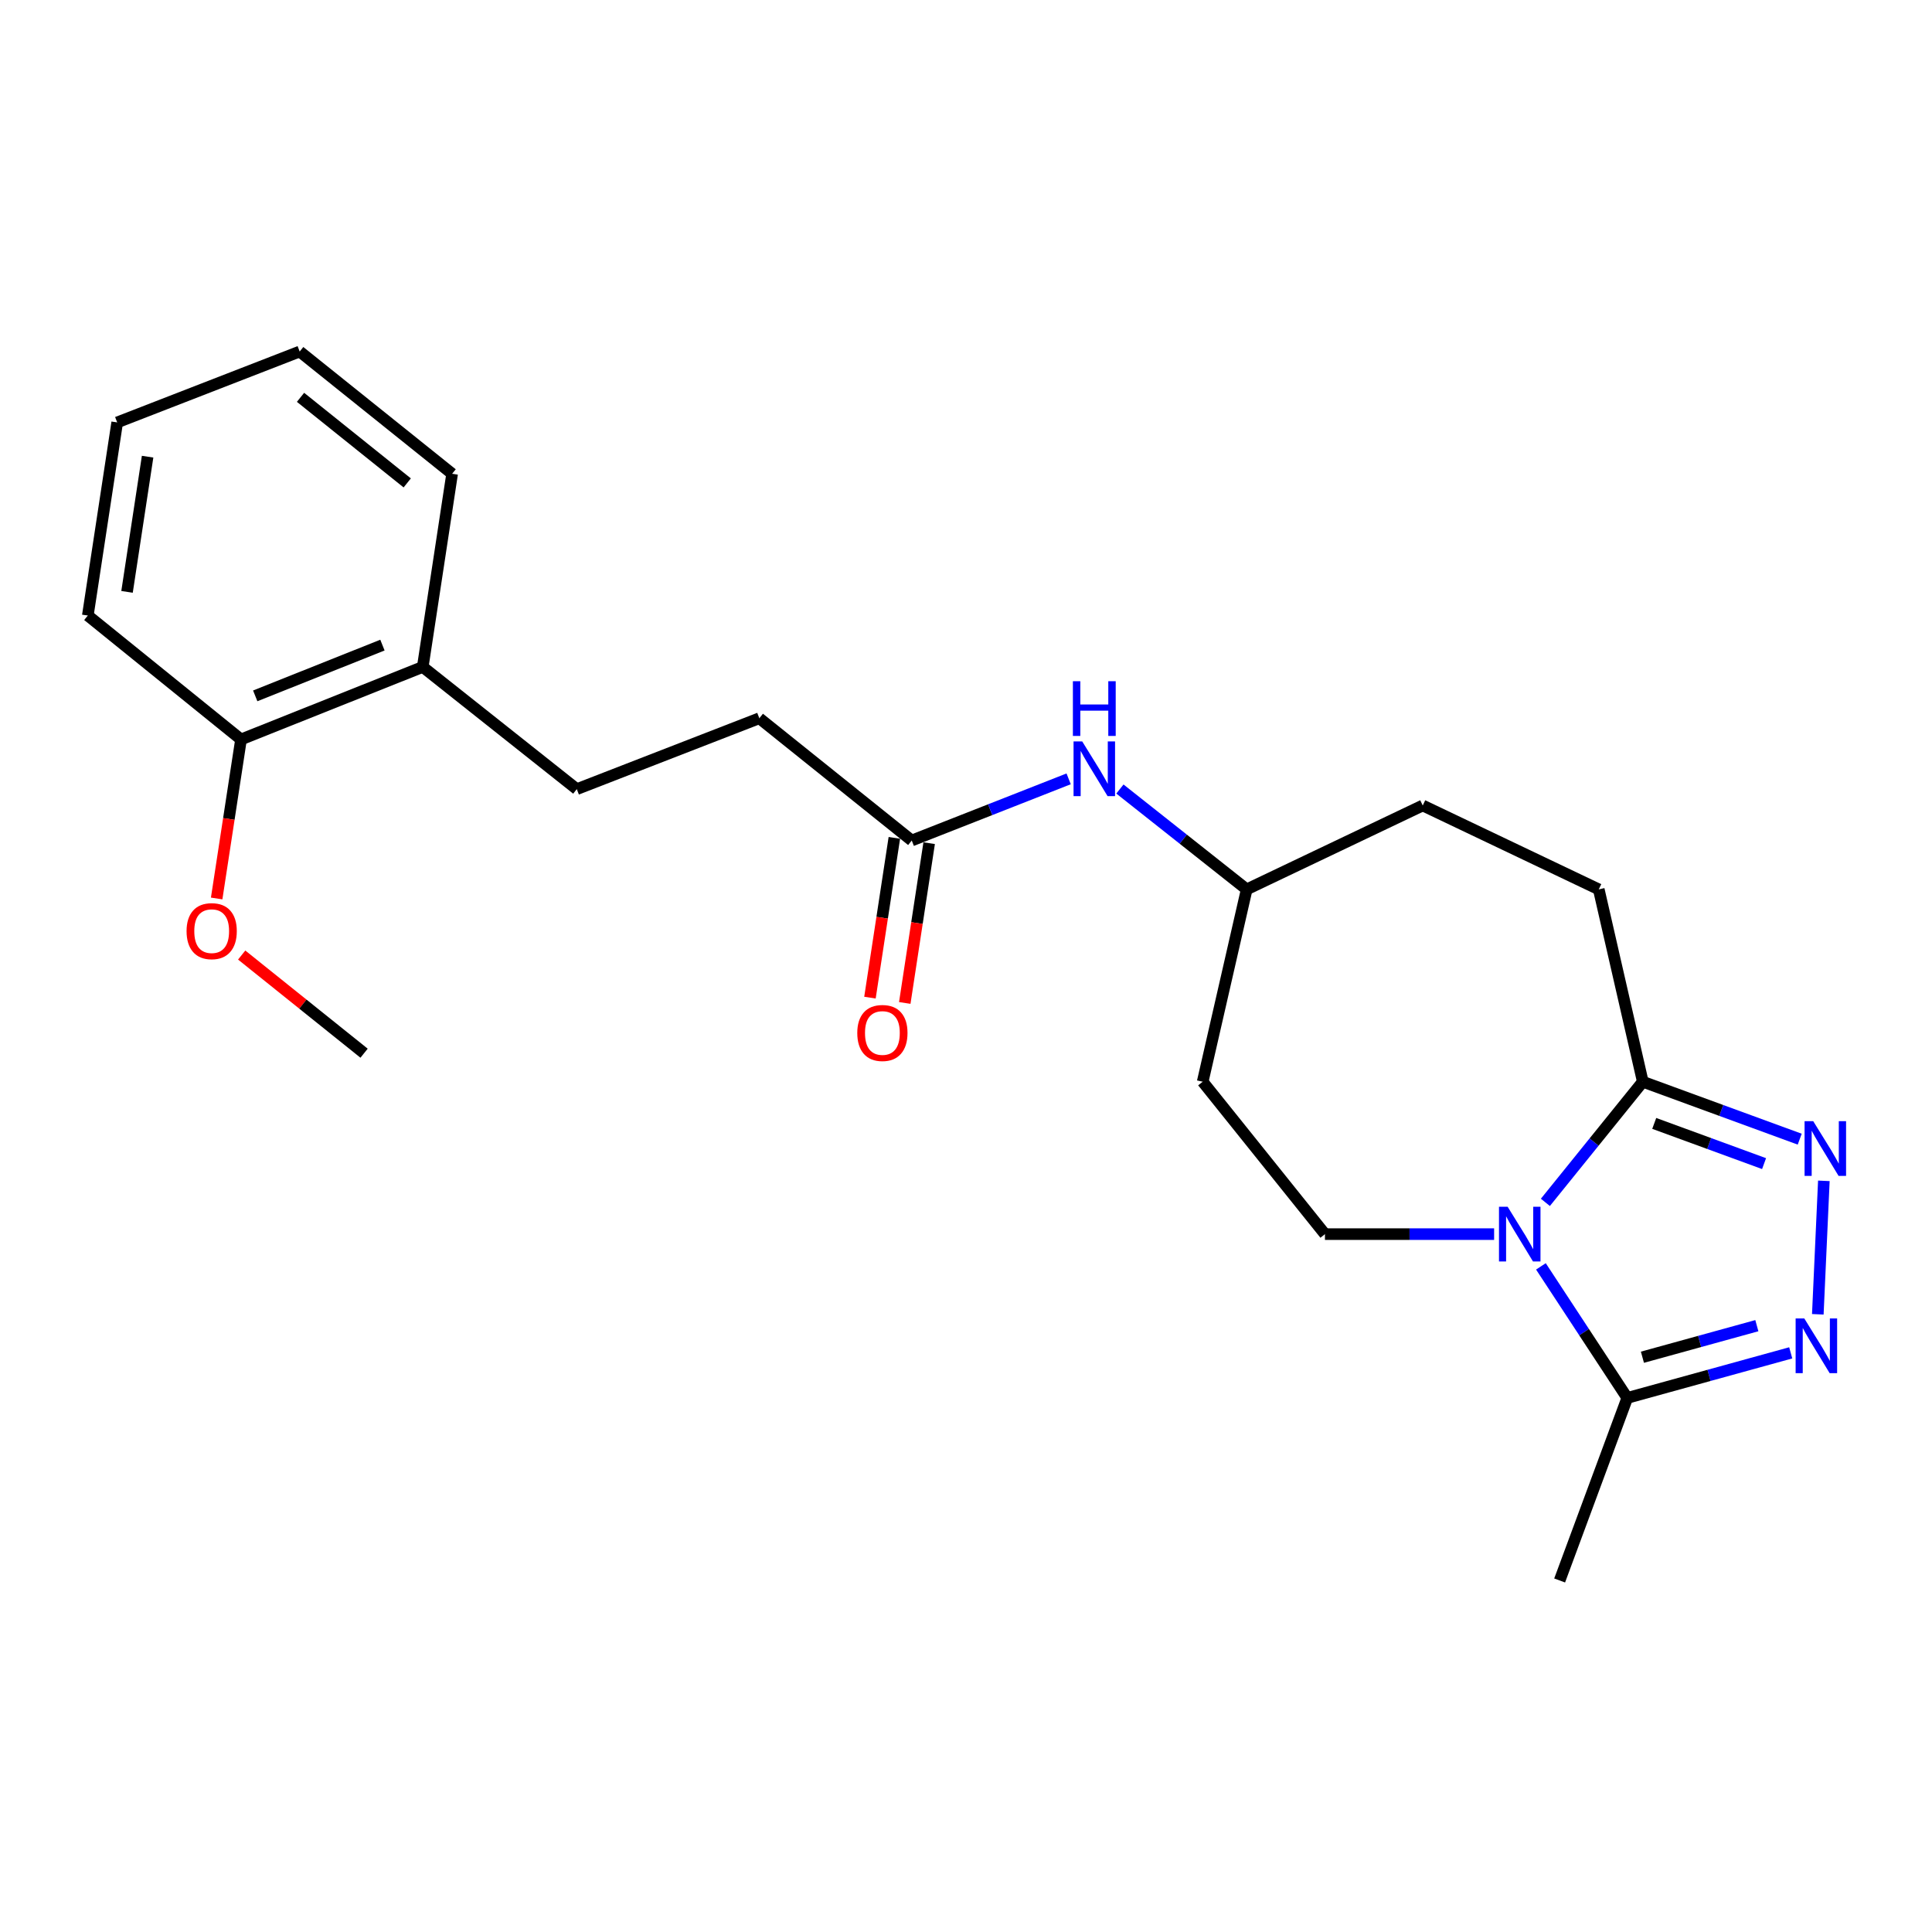 <?xml version='1.0' encoding='iso-8859-1'?>
<svg version='1.1' baseProfile='full'
              xmlns='http://www.w3.org/2000/svg'
                      xmlns:rdkit='http://www.rdkit.org/xml'
                      xmlns:xlink='http://www.w3.org/1999/xlink'
                  xml:space='preserve'
width='1000px' height='1000px' viewBox='0 0 1000 1000'>
<!-- END OF HEADER -->
<rect style='opacity:1.0;fill:#FFFFFF;stroke:none' width='1000' height='1000' x='0' y='0'> </rect>
<path class='bond-2' d='M 799.887,622.341 L 825.098,591.12' style='fill:none;fill-rule:evenodd;stroke:#0000FF;stroke-width:6px;stroke-linecap:butt;stroke-linejoin:miter;stroke-opacity:1' />
<path class='bond-2' d='M 825.098,591.12 L 850.308,559.899' style='fill:none;fill-rule:evenodd;stroke:#000000;stroke-width:6px;stroke-linecap:butt;stroke-linejoin:miter;stroke-opacity:1' />
<path class='bond-3' d='M 797.572,655.477 L 819.921,689.522' style='fill:none;fill-rule:evenodd;stroke:#0000FF;stroke-width:6px;stroke-linecap:butt;stroke-linejoin:miter;stroke-opacity:1' />
<path class='bond-3' d='M 819.921,689.522 L 842.269,723.566' style='fill:none;fill-rule:evenodd;stroke:#000000;stroke-width:6px;stroke-linecap:butt;stroke-linejoin:miter;stroke-opacity:1' />
<path class='bond-4' d='M 773.352,638.781 L 729.571,638.781' style='fill:none;fill-rule:evenodd;stroke:#0000FF;stroke-width:6px;stroke-linecap:butt;stroke-linejoin:miter;stroke-opacity:1' />
<path class='bond-4' d='M 729.571,638.781 L 685.79,638.781' style='fill:none;fill-rule:evenodd;stroke:#000000;stroke-width:6px;stroke-linecap:butt;stroke-linejoin:miter;stroke-opacity:1' />
<path class='bond-0' d='M 931.528,589.632 L 890.918,574.765' style='fill:none;fill-rule:evenodd;stroke:#0000FF;stroke-width:6px;stroke-linecap:butt;stroke-linejoin:miter;stroke-opacity:1' />
<path class='bond-0' d='M 890.918,574.765 L 850.308,559.899' style='fill:none;fill-rule:evenodd;stroke:#000000;stroke-width:6px;stroke-linecap:butt;stroke-linejoin:miter;stroke-opacity:1' />
<path class='bond-0' d='M 913.08,602.286 L 884.653,591.879' style='fill:none;fill-rule:evenodd;stroke:#0000FF;stroke-width:6px;stroke-linecap:butt;stroke-linejoin:miter;stroke-opacity:1' />
<path class='bond-0' d='M 884.653,591.879 L 856.226,581.473' style='fill:none;fill-rule:evenodd;stroke:#000000;stroke-width:6px;stroke-linecap:butt;stroke-linejoin:miter;stroke-opacity:1' />
<path class='bond-23' d='M 944.025,611.2 L 940.895,680.277' style='fill:none;fill-rule:evenodd;stroke:#0000FF;stroke-width:6px;stroke-linecap:butt;stroke-linejoin:miter;stroke-opacity:1' />
<path class='bond-1' d='M 926.877,700.235 L 884.573,711.901' style='fill:none;fill-rule:evenodd;stroke:#0000FF;stroke-width:6px;stroke-linecap:butt;stroke-linejoin:miter;stroke-opacity:1' />
<path class='bond-1' d='M 884.573,711.901 L 842.269,723.566' style='fill:none;fill-rule:evenodd;stroke:#000000;stroke-width:6px;stroke-linecap:butt;stroke-linejoin:miter;stroke-opacity:1' />
<path class='bond-1' d='M 909.341,686.166 L 879.728,694.332' style='fill:none;fill-rule:evenodd;stroke:#0000FF;stroke-width:6px;stroke-linecap:butt;stroke-linejoin:miter;stroke-opacity:1' />
<path class='bond-1' d='M 879.728,694.332 L 850.116,702.498' style='fill:none;fill-rule:evenodd;stroke:#000000;stroke-width:6px;stroke-linecap:butt;stroke-linejoin:miter;stroke-opacity:1' />
<path class='bond-7' d='M 850.308,559.899 L 827.517,460.341' style='fill:none;fill-rule:evenodd;stroke:#000000;stroke-width:6px;stroke-linecap:butt;stroke-linejoin:miter;stroke-opacity:1' />
<path class='bond-17' d='M 842.269,723.566 L 807.267,818.051' style='fill:none;fill-rule:evenodd;stroke:#000000;stroke-width:6px;stroke-linecap:butt;stroke-linejoin:miter;stroke-opacity:1' />
<path class='bond-8' d='M 685.79,638.781 L 622.509,559.899' style='fill:none;fill-rule:evenodd;stroke:#000000;stroke-width:6px;stroke-linecap:butt;stroke-linejoin:miter;stroke-opacity:1' />
<path class='bond-5' d='M 471.923,435.049 L 512.526,419.09' style='fill:none;fill-rule:evenodd;stroke:#000000;stroke-width:6px;stroke-linecap:butt;stroke-linejoin:miter;stroke-opacity:1' />
<path class='bond-5' d='M 512.526,419.09 L 553.13,403.13' style='fill:none;fill-rule:evenodd;stroke:#0000FF;stroke-width:6px;stroke-linecap:butt;stroke-linejoin:miter;stroke-opacity:1' />
<path class='bond-10' d='M 462.915,433.674 L 456.601,475.024' style='fill:none;fill-rule:evenodd;stroke:#000000;stroke-width:6px;stroke-linecap:butt;stroke-linejoin:miter;stroke-opacity:1' />
<path class='bond-10' d='M 456.601,475.024 L 450.288,516.374' style='fill:none;fill-rule:evenodd;stroke:#FF0000;stroke-width:6px;stroke-linecap:butt;stroke-linejoin:miter;stroke-opacity:1' />
<path class='bond-10' d='M 480.931,436.425 L 474.617,477.775' style='fill:none;fill-rule:evenodd;stroke:#000000;stroke-width:6px;stroke-linecap:butt;stroke-linejoin:miter;stroke-opacity:1' />
<path class='bond-10' d='M 474.617,477.775 L 468.304,519.125' style='fill:none;fill-rule:evenodd;stroke:#FF0000;stroke-width:6px;stroke-linecap:butt;stroke-linejoin:miter;stroke-opacity:1' />
<path class='bond-14' d='M 471.923,435.049 L 393.03,371.759' style='fill:none;fill-rule:evenodd;stroke:#000000;stroke-width:6px;stroke-linecap:butt;stroke-linejoin:miter;stroke-opacity:1' />
<path class='bond-6' d='M 579.663,408.402 L 612.476,434.371' style='fill:none;fill-rule:evenodd;stroke:#0000FF;stroke-width:6px;stroke-linecap:butt;stroke-linejoin:miter;stroke-opacity:1' />
<path class='bond-6' d='M 612.476,434.371 L 645.29,460.341' style='fill:none;fill-rule:evenodd;stroke:#000000;stroke-width:6px;stroke-linecap:butt;stroke-linejoin:miter;stroke-opacity:1' />
<path class='bond-15' d='M 827.517,460.341 L 736.404,416.916' style='fill:none;fill-rule:evenodd;stroke:#000000;stroke-width:6px;stroke-linecap:butt;stroke-linejoin:miter;stroke-opacity:1' />
<path class='bond-13' d='M 622.509,559.899 L 645.29,460.341' style='fill:none;fill-rule:evenodd;stroke:#000000;stroke-width:6px;stroke-linecap:butt;stroke-linejoin:miter;stroke-opacity:1' />
<path class='bond-9' d='M 218.812,345.201 L 298.545,408.461' style='fill:none;fill-rule:evenodd;stroke:#000000;stroke-width:6px;stroke-linecap:butt;stroke-linejoin:miter;stroke-opacity:1' />
<path class='bond-11' d='M 218.812,345.201 L 124.752,382.734' style='fill:none;fill-rule:evenodd;stroke:#000000;stroke-width:6px;stroke-linecap:butt;stroke-linejoin:miter;stroke-opacity:1' />
<path class='bond-11' d='M 197.949,333.904 L 132.107,360.177' style='fill:none;fill-rule:evenodd;stroke:#000000;stroke-width:6px;stroke-linecap:butt;stroke-linejoin:miter;stroke-opacity:1' />
<path class='bond-18' d='M 218.812,345.201 L 234.019,245.229' style='fill:none;fill-rule:evenodd;stroke:#000000;stroke-width:6px;stroke-linecap:butt;stroke-linejoin:miter;stroke-opacity:1' />
<path class='bond-16' d='M 124.752,382.734 L 118.447,423.892' style='fill:none;fill-rule:evenodd;stroke:#000000;stroke-width:6px;stroke-linecap:butt;stroke-linejoin:miter;stroke-opacity:1' />
<path class='bond-16' d='M 118.447,423.892 L 112.143,465.049' style='fill:none;fill-rule:evenodd;stroke:#FF0000;stroke-width:6px;stroke-linecap:butt;stroke-linejoin:miter;stroke-opacity:1' />
<path class='bond-19' d='M 124.752,382.734 L 45.455,318.603' style='fill:none;fill-rule:evenodd;stroke:#000000;stroke-width:6px;stroke-linecap:butt;stroke-linejoin:miter;stroke-opacity:1' />
<path class='bond-12' d='M 298.545,408.461 L 393.03,371.759' style='fill:none;fill-rule:evenodd;stroke:#000000;stroke-width:6px;stroke-linecap:butt;stroke-linejoin:miter;stroke-opacity:1' />
<path class='bond-24' d='M 645.29,460.341 L 736.404,416.916' style='fill:none;fill-rule:evenodd;stroke:#000000;stroke-width:6px;stroke-linecap:butt;stroke-linejoin:miter;stroke-opacity:1' />
<path class='bond-20' d='M 125.093,494.329 L 156.77,519.733' style='fill:none;fill-rule:evenodd;stroke:#FF0000;stroke-width:6px;stroke-linecap:butt;stroke-linejoin:miter;stroke-opacity:1' />
<path class='bond-20' d='M 156.77,519.733 L 188.448,545.137' style='fill:none;fill-rule:evenodd;stroke:#000000;stroke-width:6px;stroke-linecap:butt;stroke-linejoin:miter;stroke-opacity:1' />
<path class='bond-22' d='M 234.019,245.229 L 155.117,181.949' style='fill:none;fill-rule:evenodd;stroke:#000000;stroke-width:6px;stroke-linecap:butt;stroke-linejoin:miter;stroke-opacity:1' />
<path class='bond-22' d='M 210.782,249.954 L 155.55,205.658' style='fill:none;fill-rule:evenodd;stroke:#000000;stroke-width:6px;stroke-linecap:butt;stroke-linejoin:miter;stroke-opacity:1' />
<path class='bond-25' d='M 45.455,318.603 L 60.662,218.641' style='fill:none;fill-rule:evenodd;stroke:#000000;stroke-width:6px;stroke-linecap:butt;stroke-linejoin:miter;stroke-opacity:1' />
<path class='bond-25' d='M 65.753,306.35 L 76.398,236.376' style='fill:none;fill-rule:evenodd;stroke:#000000;stroke-width:6px;stroke-linecap:butt;stroke-linejoin:miter;stroke-opacity:1' />
<path class='bond-21' d='M 60.662,218.641 L 155.117,181.949' style='fill:none;fill-rule:evenodd;stroke:#000000;stroke-width:6px;stroke-linecap:butt;stroke-linejoin:miter;stroke-opacity:1' />
<path  class='atom-0' d='M 780.353 624.621
L 789.633 639.621
Q 790.553 641.101, 792.033 643.781
Q 793.513 646.461, 793.593 646.621
L 793.593 624.621
L 797.353 624.621
L 797.353 652.941
L 793.473 652.941
L 783.513 636.541
Q 782.353 634.621, 781.113 632.421
Q 779.913 630.221, 779.553 629.541
L 779.553 652.941
L 775.873 652.941
L 775.873 624.621
L 780.353 624.621
' fill='#0000FF'/>
<path  class='atom-1' d='M 938.523 580.325
L 947.803 595.325
Q 948.723 596.805, 950.203 599.485
Q 951.683 602.165, 951.763 602.325
L 951.763 580.325
L 955.523 580.325
L 955.523 608.645
L 951.643 608.645
L 941.683 592.245
Q 940.523 590.325, 939.283 588.125
Q 938.083 585.925, 937.723 585.245
L 937.723 608.645
L 934.043 608.645
L 934.043 580.325
L 938.523 580.325
' fill='#0000FF'/>
<path  class='atom-2' d='M 933.896 682.414
L 943.176 697.414
Q 944.096 698.894, 945.576 701.574
Q 947.056 704.254, 947.136 704.414
L 947.136 682.414
L 950.896 682.414
L 950.896 710.734
L 947.016 710.734
L 937.056 694.334
Q 935.896 692.414, 934.656 690.214
Q 933.456 688.014, 933.096 687.334
L 933.096 710.734
L 929.416 710.734
L 929.416 682.414
L 933.896 682.414
' fill='#0000FF'/>
<path  class='atom-7' d='M 560.148 383.751
L 569.428 398.751
Q 570.348 400.231, 571.828 402.911
Q 573.308 405.591, 573.388 405.751
L 573.388 383.751
L 577.148 383.751
L 577.148 412.071
L 573.268 412.071
L 563.308 395.671
Q 562.148 393.751, 560.908 391.551
Q 559.708 389.351, 559.348 388.671
L 559.348 412.071
L 555.668 412.071
L 555.668 383.751
L 560.148 383.751
' fill='#0000FF'/>
<path  class='atom-7' d='M 555.328 352.599
L 559.168 352.599
L 559.168 364.639
L 573.648 364.639
L 573.648 352.599
L 577.488 352.599
L 577.488 380.919
L 573.648 380.919
L 573.648 367.839
L 559.168 367.839
L 559.168 380.919
L 555.328 380.919
L 555.328 352.599
' fill='#0000FF'/>
<path  class='atom-11' d='M 443.725 534.666
Q 443.725 527.866, 447.085 524.066
Q 450.445 520.266, 456.725 520.266
Q 463.005 520.266, 466.365 524.066
Q 469.725 527.866, 469.725 534.666
Q 469.725 541.546, 466.325 545.466
Q 462.925 549.346, 456.725 549.346
Q 450.485 549.346, 447.085 545.466
Q 443.725 541.586, 443.725 534.666
M 456.725 546.146
Q 461.045 546.146, 463.365 543.266
Q 465.725 540.346, 465.725 534.666
Q 465.725 529.106, 463.365 526.306
Q 461.045 523.466, 456.725 523.466
Q 452.405 523.466, 450.045 526.266
Q 447.725 529.066, 447.725 534.666
Q 447.725 540.386, 450.045 543.266
Q 452.405 546.146, 456.725 546.146
' fill='#FF0000'/>
<path  class='atom-17' d='M 96.565 481.957
Q 96.565 475.157, 99.925 471.357
Q 103.285 467.557, 109.565 467.557
Q 115.845 467.557, 119.205 471.357
Q 122.565 475.157, 122.565 481.957
Q 122.565 488.837, 119.165 492.757
Q 115.765 496.637, 109.565 496.637
Q 103.325 496.637, 99.925 492.757
Q 96.565 488.877, 96.565 481.957
M 109.565 493.437
Q 113.885 493.437, 116.205 490.557
Q 118.565 487.637, 118.565 481.957
Q 118.565 476.397, 116.205 473.597
Q 113.885 470.757, 109.565 470.757
Q 105.245 470.757, 102.885 473.557
Q 100.565 476.357, 100.565 481.957
Q 100.565 487.677, 102.885 490.557
Q 105.245 493.437, 109.565 493.437
' fill='#FF0000'/>
</svg>
